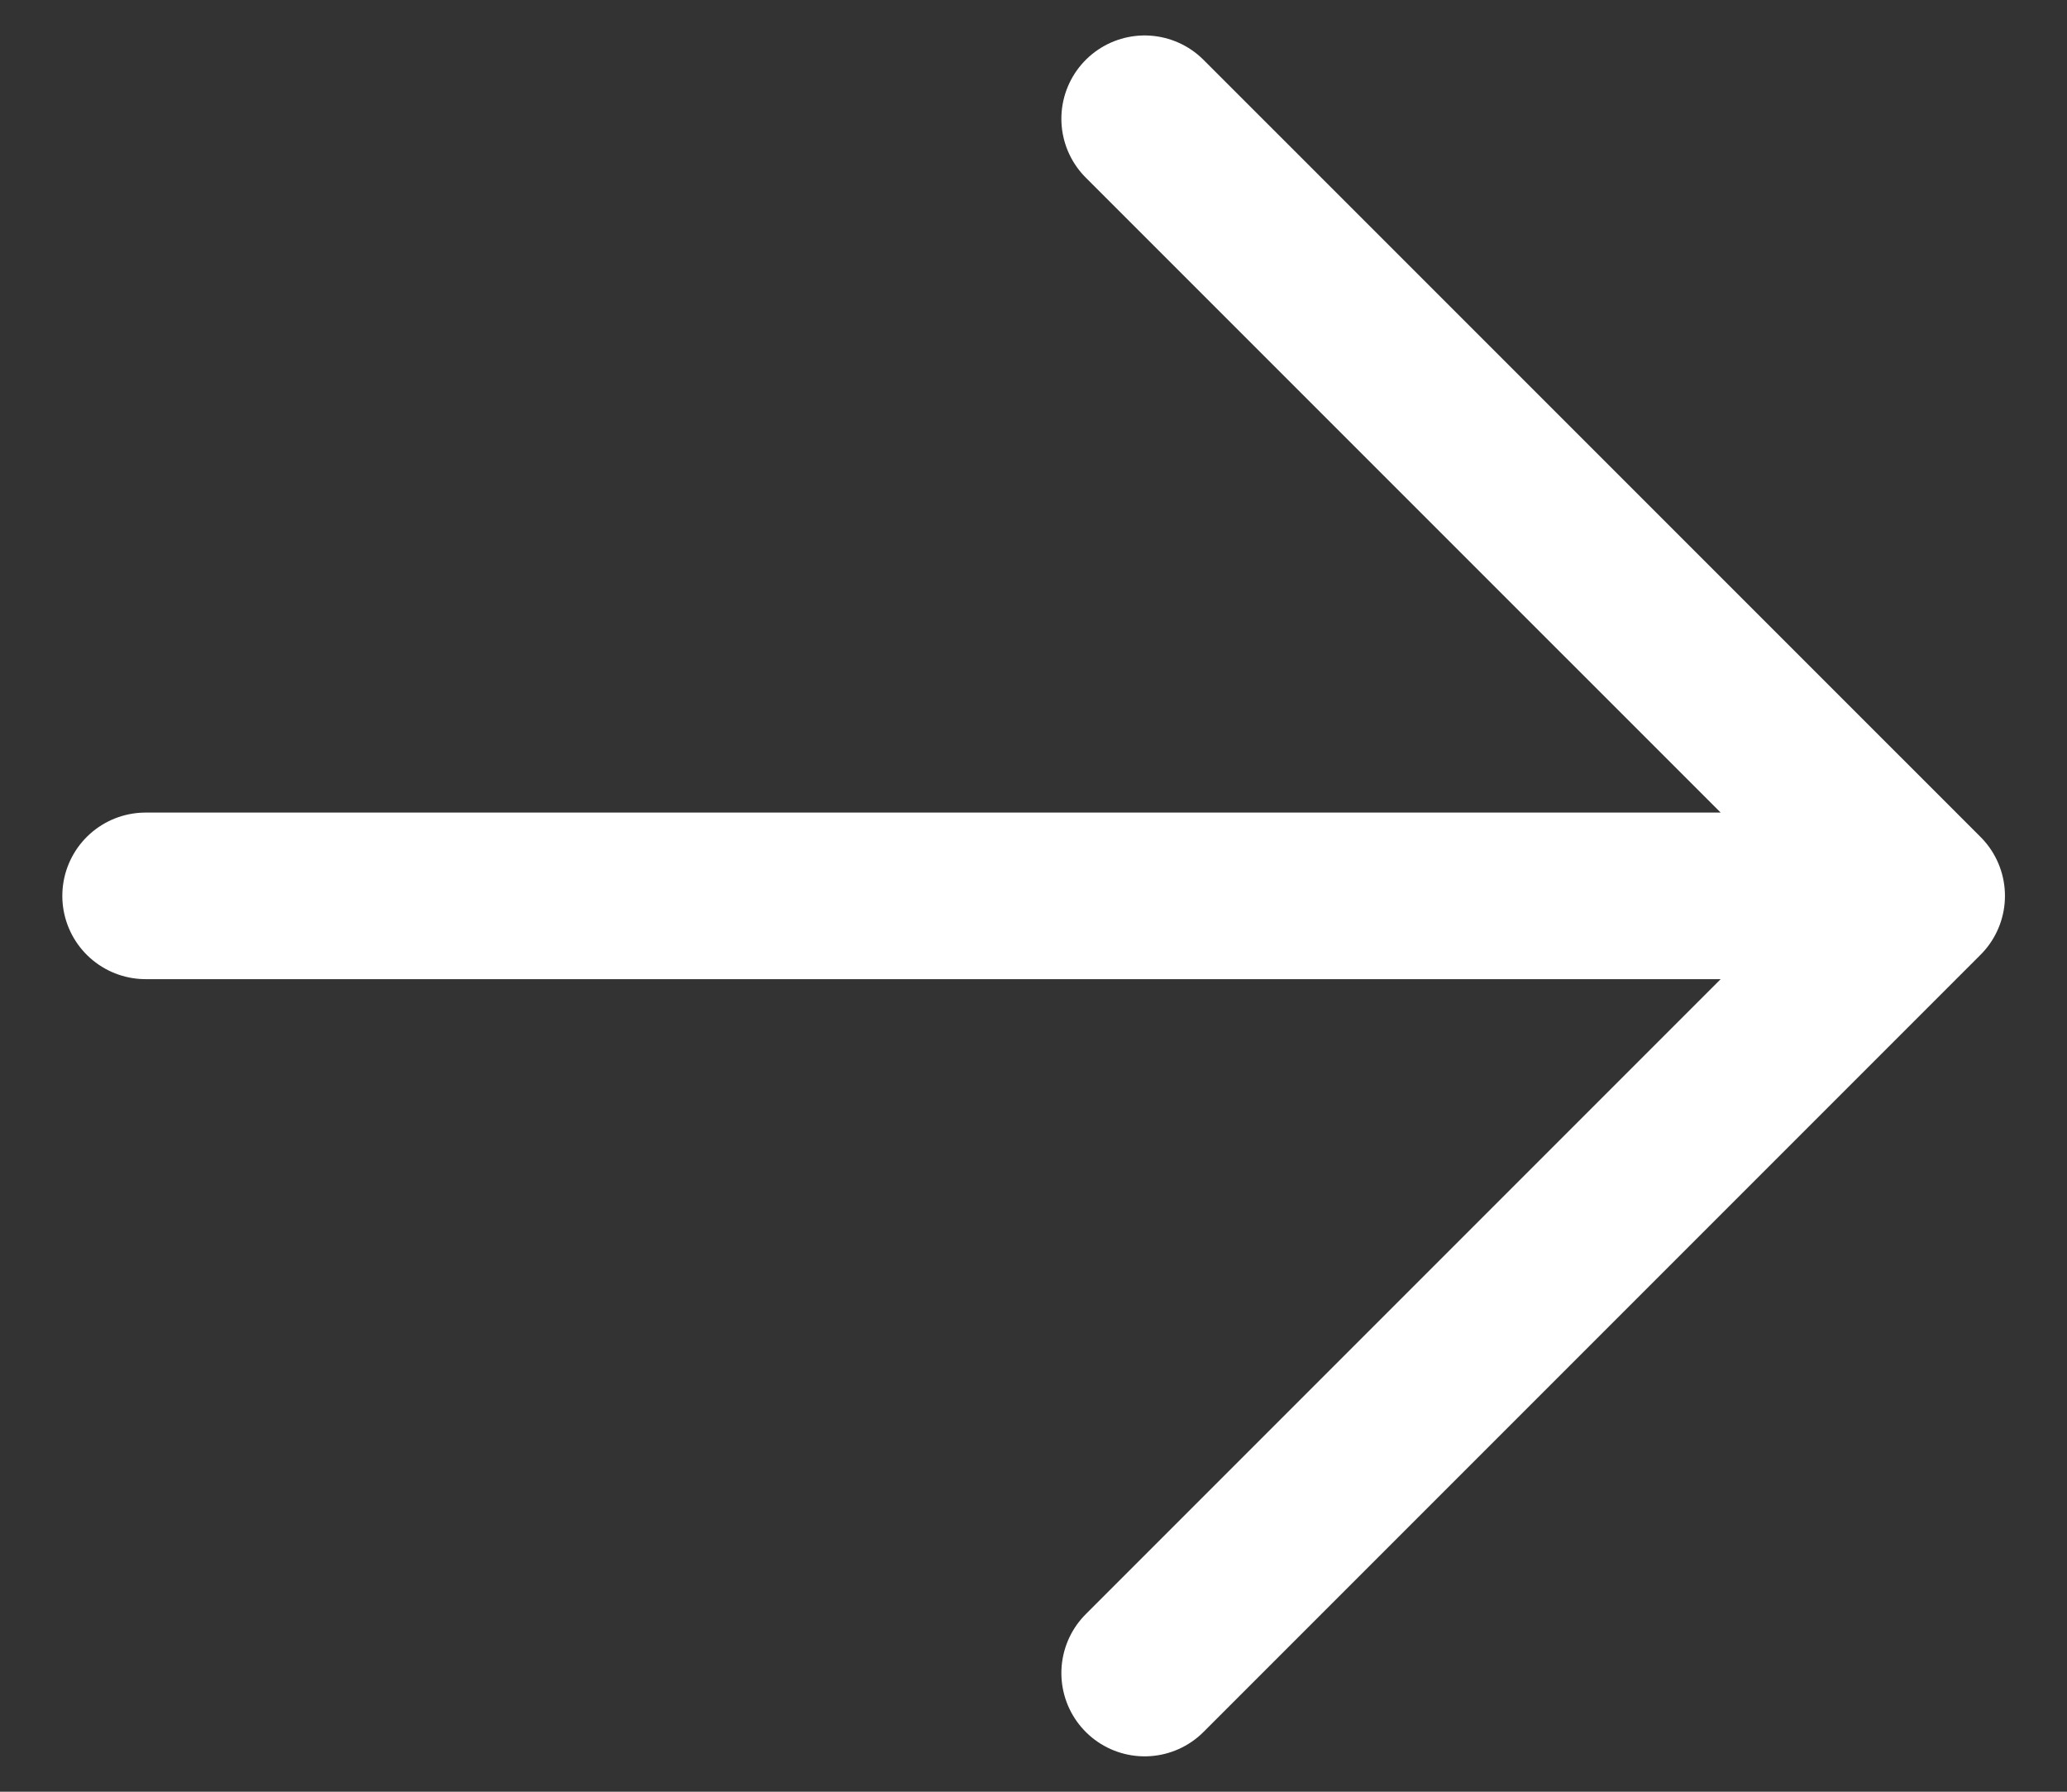 <?xml version="1.0" encoding="UTF-8"?> <svg xmlns="http://www.w3.org/2000/svg" width="30" height="26" viewBox="0 0 30 26" fill="none"><rect x="0" y="0" width="30" height="26" fill="#333333" stroke="none"/><path d="M2.113 13L27.891 13M27.891 13L16.613 1.723M27.891 13L16.613 24.278" stroke="white" stroke-width="2.417" stroke-linecap="round" stroke-linejoin="round"></path></svg> 